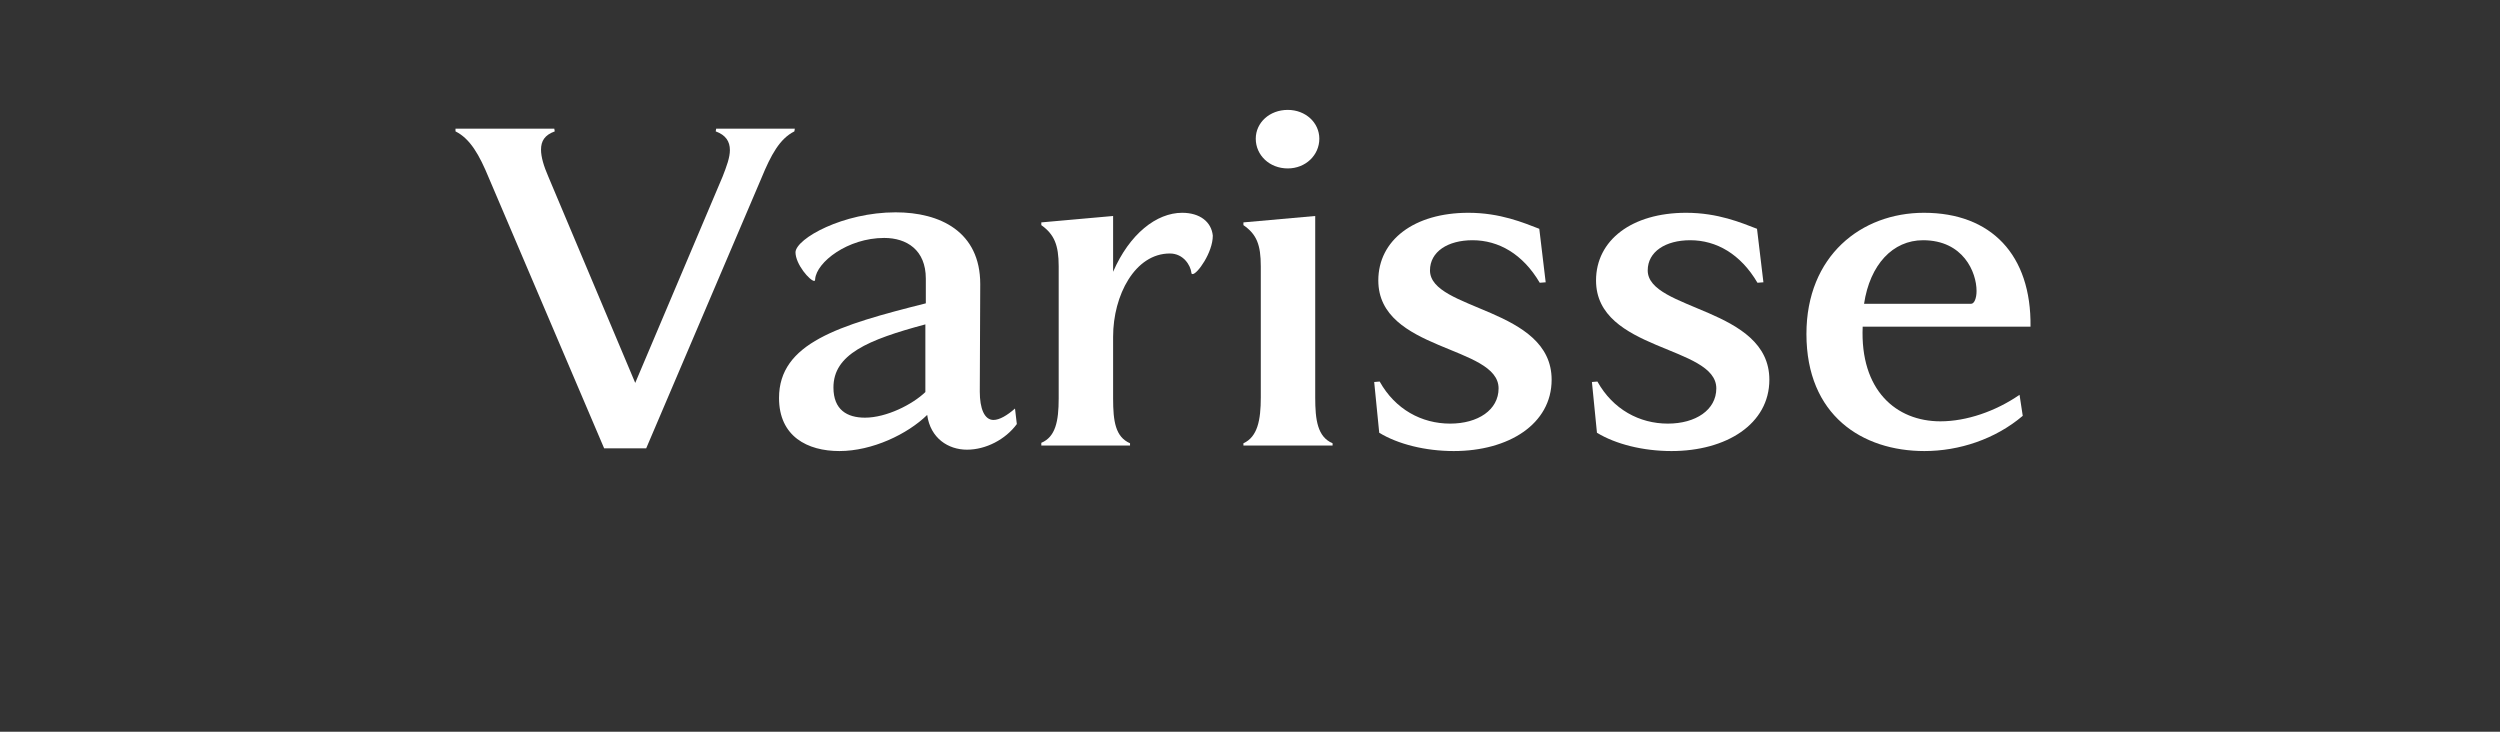 <?xml version="1.0" encoding="UTF-8" standalone="no"?>
<!DOCTYPE svg PUBLIC "-//W3C//DTD SVG 1.1//EN" "http://www.w3.org/Graphics/SVG/1.1/DTD/svg11.dtd">
<svg width="100%" height="100%" viewBox="0 0 164 48" version="1.1" xmlns="http://www.w3.org/2000/svg" xmlns:xlink="http://www.w3.org/1999/xlink" xml:space="preserve" xmlns:serif="http://www.serif.com/" style="fill-rule:evenodd;clip-rule:evenodd;stroke-linejoin:round;stroke-miterlimit:2;">
    <rect x="0" y="0" width="164" height="48" fill="#333333" stroke="none"/>
    <g transform="matrix(1,0,0,1,0,3.412)">
        <g transform="matrix(30,0,0,30,29.341,25.817)">
            <path d="M0.76,-0.693L0.588,-0.693L0.587,-0.687C0.609,-0.679 0.618,-0.665 0.618,-0.646C0.618,-0.63 0.611,-0.611 0.602,-0.588L0.411,-0.137L0.221,-0.588C0.211,-0.611 0.205,-0.631 0.205,-0.647C0.205,-0.666 0.213,-0.679 0.235,-0.687L0.234,-0.693L0.018,-0.693L0.018,-0.687C0.05,-0.671 0.07,-0.636 0.091,-0.585L0.343,0.006L0.435,0.006L0.687,-0.585C0.708,-0.636 0.727,-0.671 0.759,-0.687L0.76,-0.693Z" style="fill:white;fill-rule:nonzero;"/>
        </g>
        <g transform="matrix(30,0,0,30,50.054,25.817)">
            <path d="M0.356,-0.365L0.356,-0.311C0.165,-0.263 0.035,-0.224 0.035,-0.104C0.035,-0.02 0.097,0.012 0.167,0.012C0.239,0.012 0.316,-0.025 0.359,-0.067C0.366,-0.016 0.405,0.009 0.446,0.009C0.487,0.009 0.53,-0.013 0.555,-0.047L0.551,-0.081C0.534,-0.066 0.517,-0.056 0.504,-0.056C0.484,-0.056 0.474,-0.081 0.474,-0.118C0.474,-0.187 0.475,-0.285 0.475,-0.353C0.475,-0.468 0.387,-0.51 0.29,-0.51C0.175,-0.51 0.073,-0.453 0.071,-0.423C0.071,-0.396 0.103,-0.36 0.112,-0.36C0.113,-0.36 0.114,-0.361 0.114,-0.364C0.117,-0.401 0.185,-0.454 0.265,-0.454C0.314,-0.454 0.356,-0.428 0.356,-0.365ZM0.355,-0.265L0.355,-0.117C0.327,-0.09 0.27,-0.061 0.223,-0.061C0.184,-0.061 0.154,-0.078 0.154,-0.127C0.154,-0.199 0.228,-0.231 0.355,-0.265Z" style="fill:white;fill-rule:nonzero;"/>
        </g>
        <g transform="matrix(30,0,0,30,66.9,25.817)">
            <path d="M0.047,-0L0.241,-0L0.241,-0.005C0.209,-0.019 0.204,-0.053 0.204,-0.103L0.204,-0.238C0.204,-0.329 0.252,-0.42 0.328,-0.42C0.358,-0.42 0.373,-0.394 0.375,-0.379C0.375,-0.376 0.376,-0.375 0.378,-0.375C0.388,-0.375 0.422,-0.422 0.422,-0.459C0.419,-0.489 0.394,-0.509 0.355,-0.509C0.299,-0.509 0.24,-0.463 0.204,-0.38L0.204,-0.502L0.047,-0.488L0.047,-0.482C0.075,-0.462 0.085,-0.439 0.085,-0.392L0.085,-0.103C0.085,-0.053 0.078,-0.019 0.047,-0.006L0.047,-0Z" style="fill:white;fill-rule:nonzero;"/>
        </g>
        <g transform="matrix(30,0,0,30,80.098,25.817)">
            <path d="M0.076,-0.671C0.076,-0.635 0.106,-0.606 0.146,-0.606C0.185,-0.606 0.215,-0.635 0.215,-0.671C0.215,-0.706 0.185,-0.734 0.146,-0.734C0.106,-0.734 0.076,-0.706 0.076,-0.671ZM0.049,-0L0.244,-0L0.244,-0.005C0.211,-0.019 0.206,-0.056 0.206,-0.105L0.206,-0.502L0.049,-0.488L0.049,-0.482C0.078,-0.462 0.087,-0.439 0.087,-0.392L0.087,-0.105C0.087,-0.056 0.08,-0.019 0.049,-0.005L0.049,-0Z" style="fill:white;fill-rule:nonzero;"/>
        </g>
        <g transform="matrix(30,0,0,30,88.887,25.817)">
            <path d="M0.053,-0.028C0.094,-0.003 0.154,0.012 0.216,0.012C0.336,0.012 0.43,-0.047 0.43,-0.144C0.43,-0.302 0.164,-0.295 0.164,-0.383C0.164,-0.424 0.203,-0.449 0.257,-0.449C0.314,-0.449 0.367,-0.419 0.404,-0.356L0.417,-0.357L0.403,-0.474C0.369,-0.487 0.318,-0.509 0.248,-0.509C0.129,-0.509 0.051,-0.449 0.051,-0.361C0.051,-0.206 0.314,-0.219 0.314,-0.125C0.314,-0.078 0.269,-0.048 0.208,-0.048C0.146,-0.048 0.088,-0.079 0.054,-0.14L0.042,-0.139L0.053,-0.028Z" style="fill:white;fill-rule:nonzero;"/>
        </g>
        <g transform="matrix(30,0,0,30,103.17,25.817)">
            <path d="M0.053,-0.028C0.094,-0.003 0.154,0.012 0.216,0.012C0.336,0.012 0.43,-0.047 0.43,-0.144C0.43,-0.302 0.164,-0.295 0.164,-0.383C0.164,-0.424 0.203,-0.449 0.257,-0.449C0.314,-0.449 0.367,-0.419 0.404,-0.356L0.417,-0.357L0.403,-0.474C0.369,-0.487 0.318,-0.509 0.248,-0.509C0.129,-0.509 0.051,-0.449 0.051,-0.361C0.051,-0.206 0.314,-0.219 0.314,-0.125C0.314,-0.078 0.269,-0.048 0.208,-0.048C0.146,-0.048 0.088,-0.079 0.054,-0.14L0.042,-0.139L0.053,-0.028Z" style="fill:white;fill-rule:nonzero;"/>
        </g>
        <g transform="matrix(30,0,0,30,117.452,25.817)">
            <path d="M0.501,-0.111C0.449,-0.075 0.385,-0.053 0.328,-0.053C0.231,-0.053 0.152,-0.121 0.158,-0.26L0.525,-0.26C0.527,-0.417 0.439,-0.509 0.292,-0.509C0.155,-0.509 0.035,-0.415 0.035,-0.244C0.035,-0.066 0.157,0.012 0.293,0.012C0.369,0.012 0.448,-0.014 0.508,-0.065L0.501,-0.111ZM0.161,-0.31C0.174,-0.396 0.224,-0.449 0.29,-0.449C0.378,-0.449 0.407,-0.379 0.407,-0.338C0.407,-0.322 0.402,-0.31 0.395,-0.31L0.161,-0.31Z" style="fill:white;fill-rule:nonzero;"/>
        </g>
    </g>
</svg>
